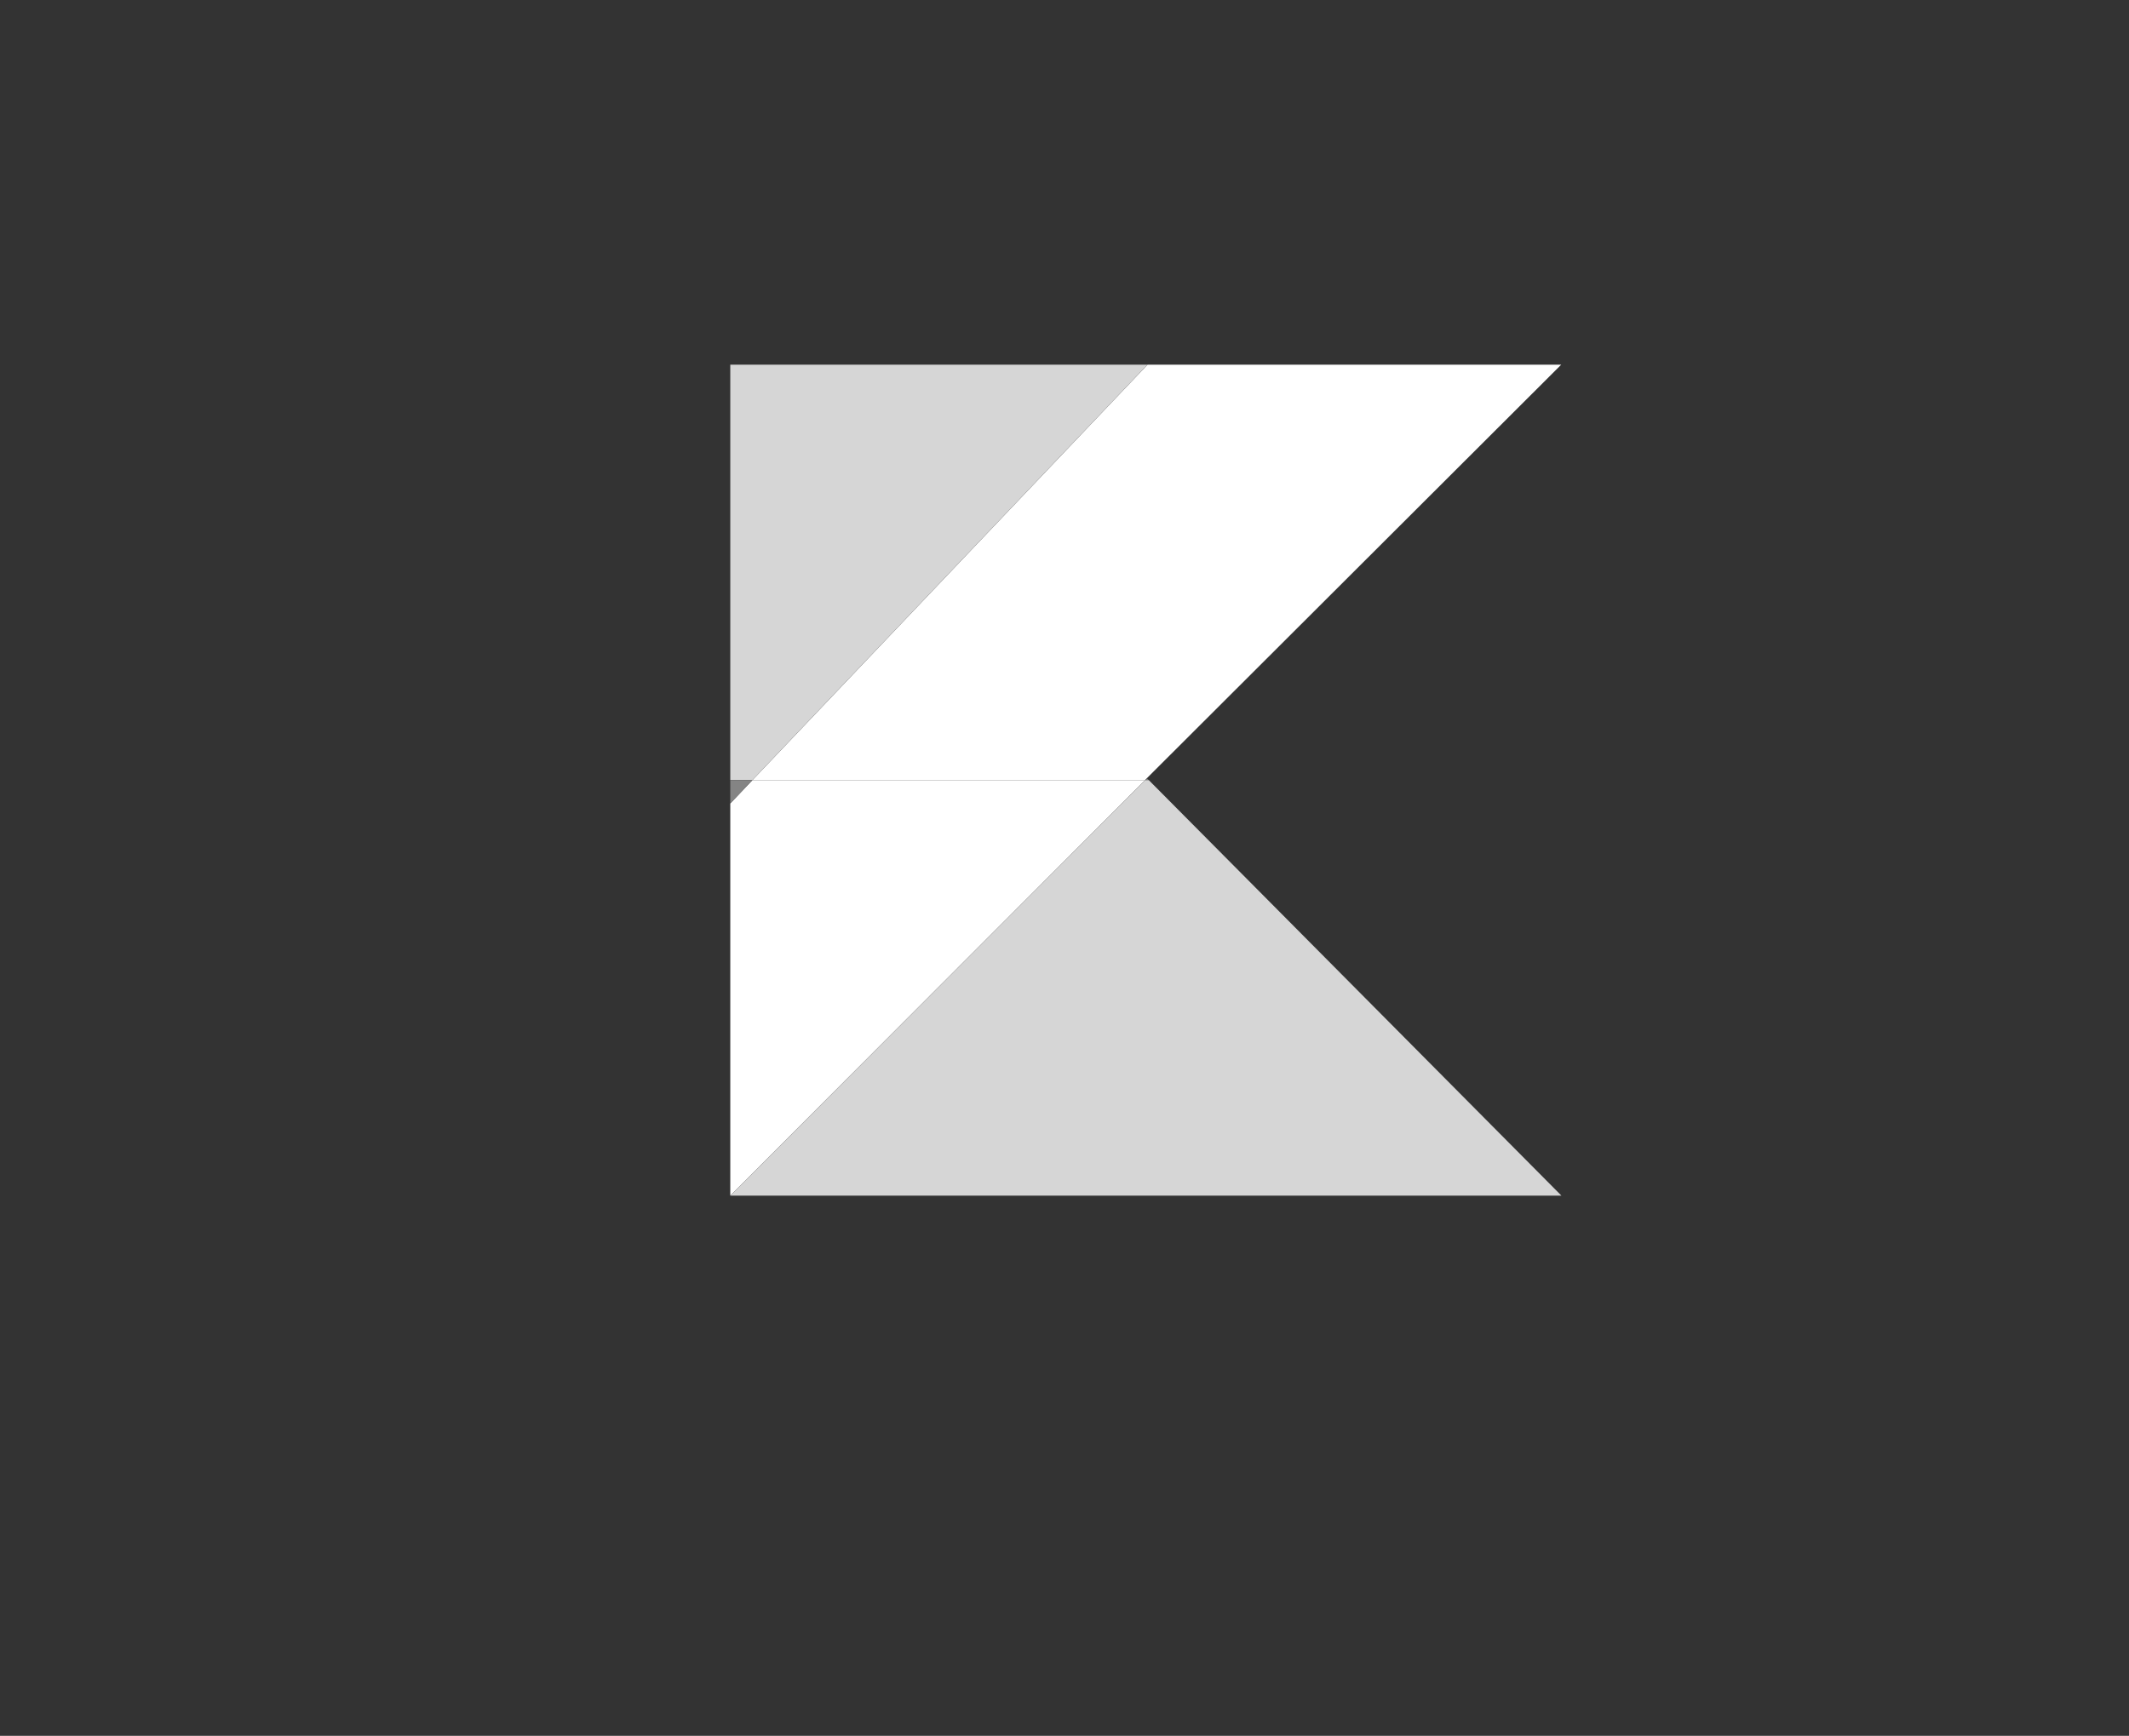 <?xml version="1.0" encoding="UTF-8"?>
<svg id="Capa_1" data-name="Capa 1" xmlns="http://www.w3.org/2000/svg" xmlns:xlink="http://www.w3.org/1999/xlink" viewBox="0 0 179 145.98">
  <rect x="0" y="0" width="179" height="145.98" fill="#333333" stroke="none"/>
  <defs>
    <style>
      .cls-1 {
        fill: #fff;
      }

      .cls-2 {
        fill: url(#Degradado_sin_nombre_27);
      }

      .cls-3 {
        fill: url(#Degradado_sin_nombre_23);
      }

      .cls-4 {
        fill: rgba(255, 255, 255, .8);
      }
    </style>
    <linearGradient id="Degradado_sin_nombre_27" data-name="Degradado sin nombre 27" x1="-6916.82" y1="5902.19" x2="-6916.79" y2="5902.19" gradientTransform="translate(14535797.68 -1150395.24) rotate(-45) scale(1603.6 -1603.6)" gradientUnits="userSpaceOnUse">
      <stop offset="0" stop-color="#979797"/>
      <stop offset=".3" stop-color="#979797"/>
      <stop offset=".69" stop-color="#828282"/>
      <stop offset="1" stop-color="#7d7d7d"/>
    </linearGradient>
    <linearGradient id="Degradado_sin_nombre_23" data-name="Degradado sin nombre 23" x1="-6914.97" y1="5900.93" x2="-6914.94" y2="5900.93" gradientTransform="translate(10194705.03 -806714.15) rotate(-45) scale(1124.96 -1124.96)" gradientUnits="userSpaceOnUse">
      <stop offset="0" stop-color="#848484"/>
      <stop offset=".3" stop-color="#848484"/>
      <stop offset=".69" stop-color="#727272"/>
      <stop offset="1" stop-color="#6d6d6d"/>
    </linearGradient>
  </defs>
  <path class="cls-1" d="M131.27,30.67h-34.79l-33.22,34.94h33.01l.15-.16,34.84-34.78Z"/>
  <path class="cls-2" d="M131.27,100.54H61.4h69.87ZM96.43,65.45l-.15.16h.31l-.16-.16Z"/>
  <path class="cls-4" d="M96.48,30.67h-35.08v36.89-1.96h1.86l33.22-34.94Z"/>
  <path class="cls-1" d="M96.27,65.61h-33.01l-1.86,1.96v32.98l34.87-34.94Z"/>
  <path class="cls-4" d="M96.59,65.61h-.31l-34.87,34.94h69.87l-34.69-34.94Z"/>
  <path class="cls-3" d="M63.26,65.61h-1.86v1.96l1.86-1.96Z"/>
</svg>